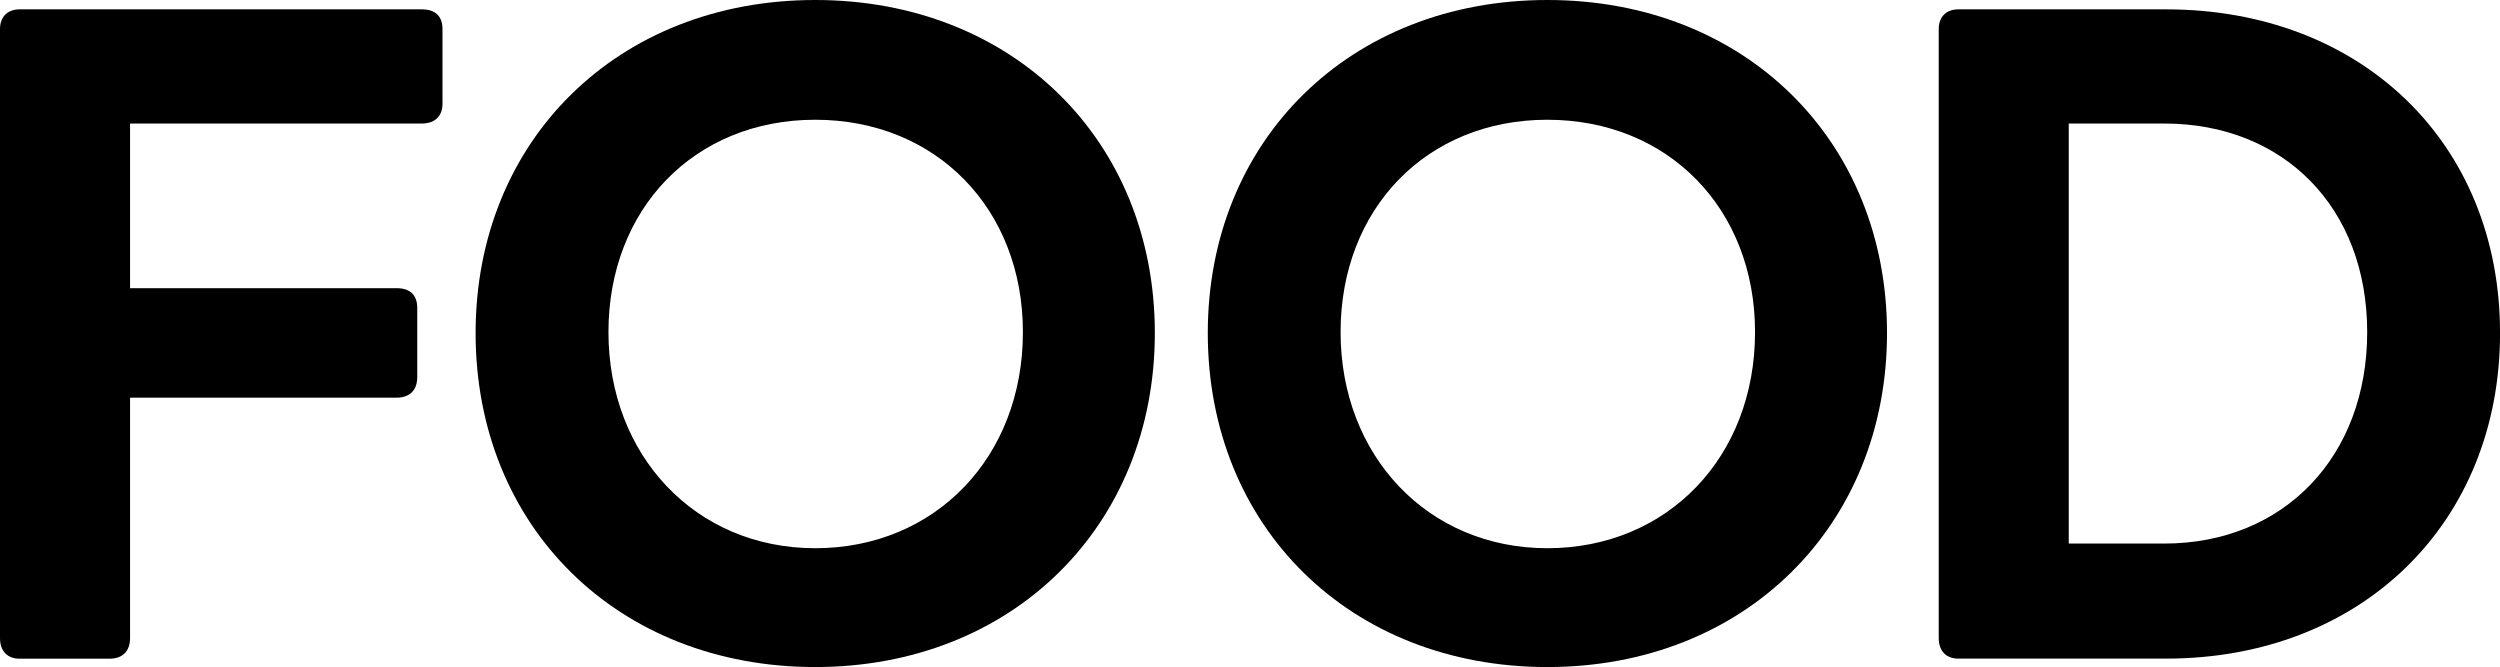 <?xml version="1.0" encoding="UTF-8"?> <svg xmlns="http://www.w3.org/2000/svg" id="Layer_1" version="1.1" viewBox="0 0 627.99 167.56"><path d="M105.98,2.35c3.29,0,5.17,1.65,5.17,4.94v18.8c0,3.05-1.88,4.94-5.17,4.94H32.67v41.36h66.97c3.29,0,5.17,1.65,5.17,4.94v17.39c0,3.29-1.88,5.17-5.17,5.17H32.67v60.4c0,3.29-1.88,5.17-5.17,5.17H4.93c-3.05,0-4.93-1.88-4.93-5.17V7.29C0,4.23,1.88,2.35,4.93,2.35h101.05Z"></path><path d="M119.47,83.66C119.47,35.25,155.19,0,204.78,0s85.31,35.25,85.31,83.66-35.72,83.9-85.31,83.9-85.31-35.25-85.31-83.9ZM256.95,83.42c0-31.02-21.85-53.34-52.17-53.34s-51.94,22.33-51.94,53.34,21.86,54.29,51.94,54.29,52.17-22.79,52.17-54.29Z"></path><path d="M303.39,83.66c0-48.41,35.72-83.66,85.31-83.66s85.31,35.25,85.31,83.66-35.72,83.9-85.31,83.9-85.31-35.25-85.31-83.9ZM440.86,83.42c0-31.02-21.85-53.34-52.17-53.34s-51.94,22.33-51.94,53.34,21.86,54.29,51.94,54.29,52.17-22.79,52.17-54.29Z"></path><path d="M544.1,2.35c49.12,0,83.9,33.61,83.9,81.31s-34.78,81.78-83.9,81.78h-52.17c-3.05,0-4.93-1.88-4.93-5.17V7.29c0-3.05,1.88-4.94,4.93-4.94h52.17ZM543.63,136.54c30.08,0,51-21.85,51-53.11s-20.92-52.4-51-52.4h-23.97v105.51h23.97Z"></path></svg> 